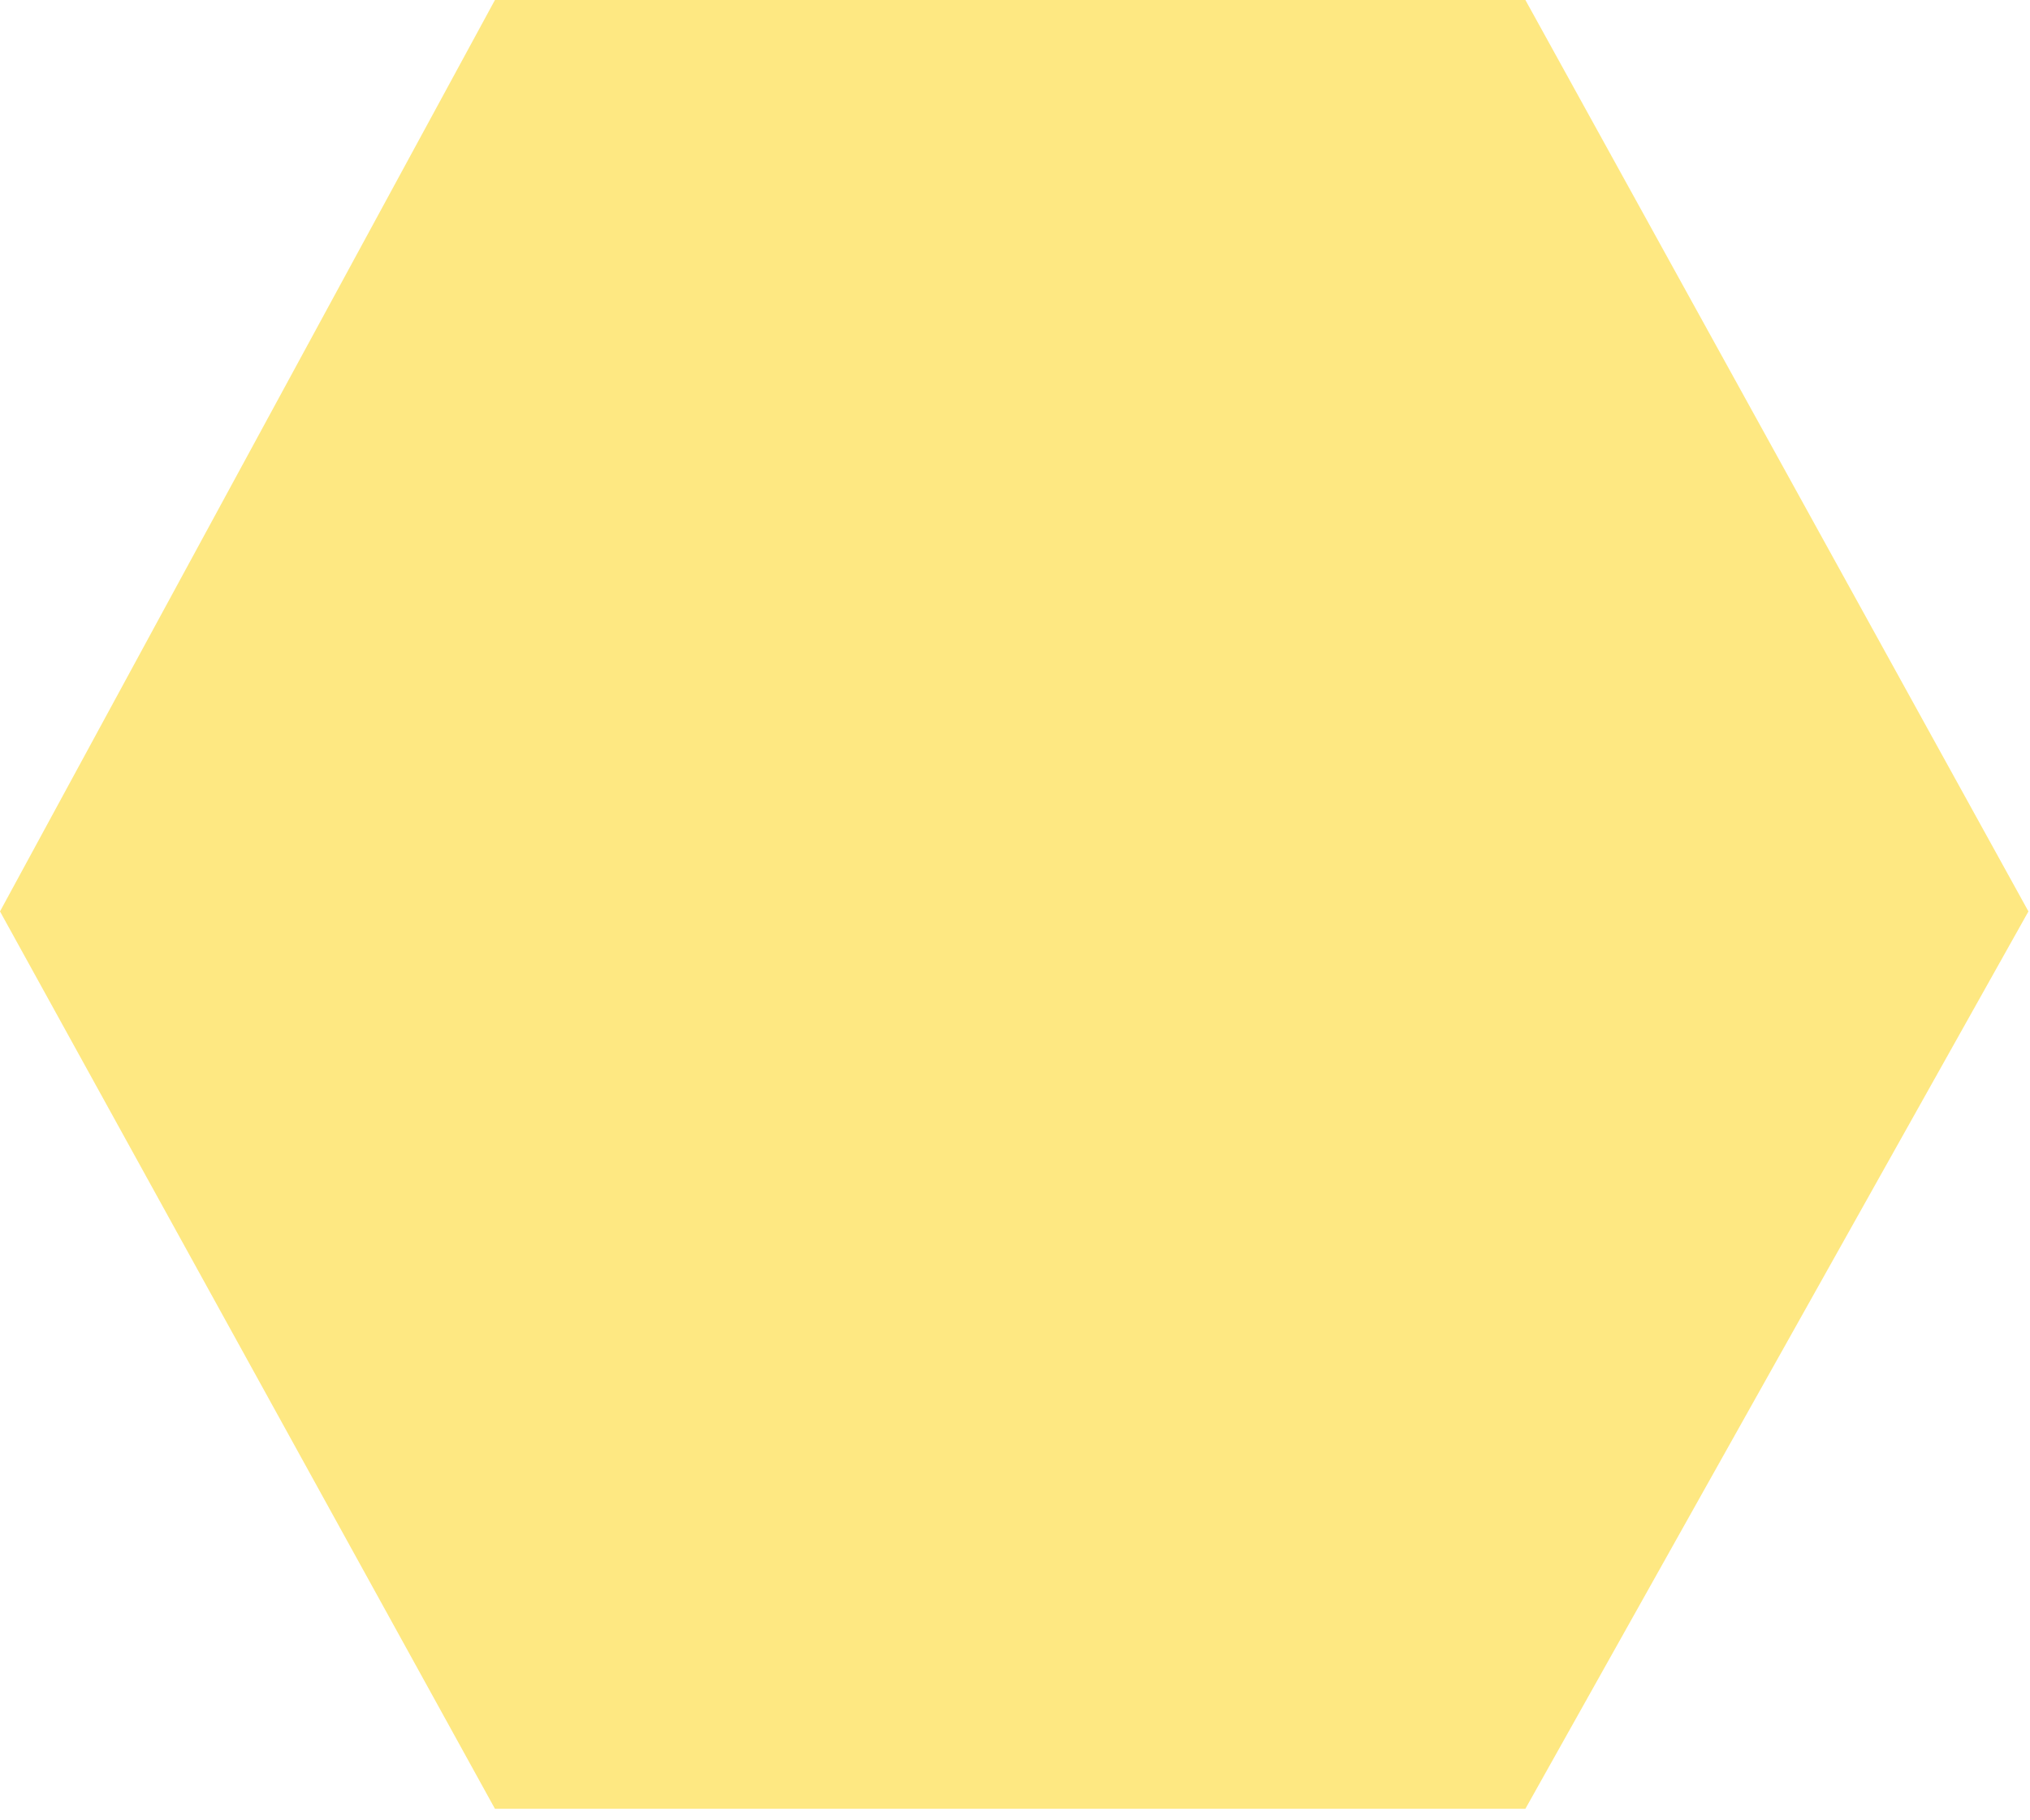 <?xml version="1.0" encoding="utf-8"?>
<svg xmlns="http://www.w3.org/2000/svg" fill="none" height="100%" overflow="visible" preserveAspectRatio="none" style="display: block;" viewBox="0 0 87 78" width="100%">
<path d="M0 39.054L21.212 77.506H65.374L86.933 39.054L65.374 0H21.212L0 39.054Z" fill="#FED001" id="Vector 211" opacity="0.49"/>
</svg>